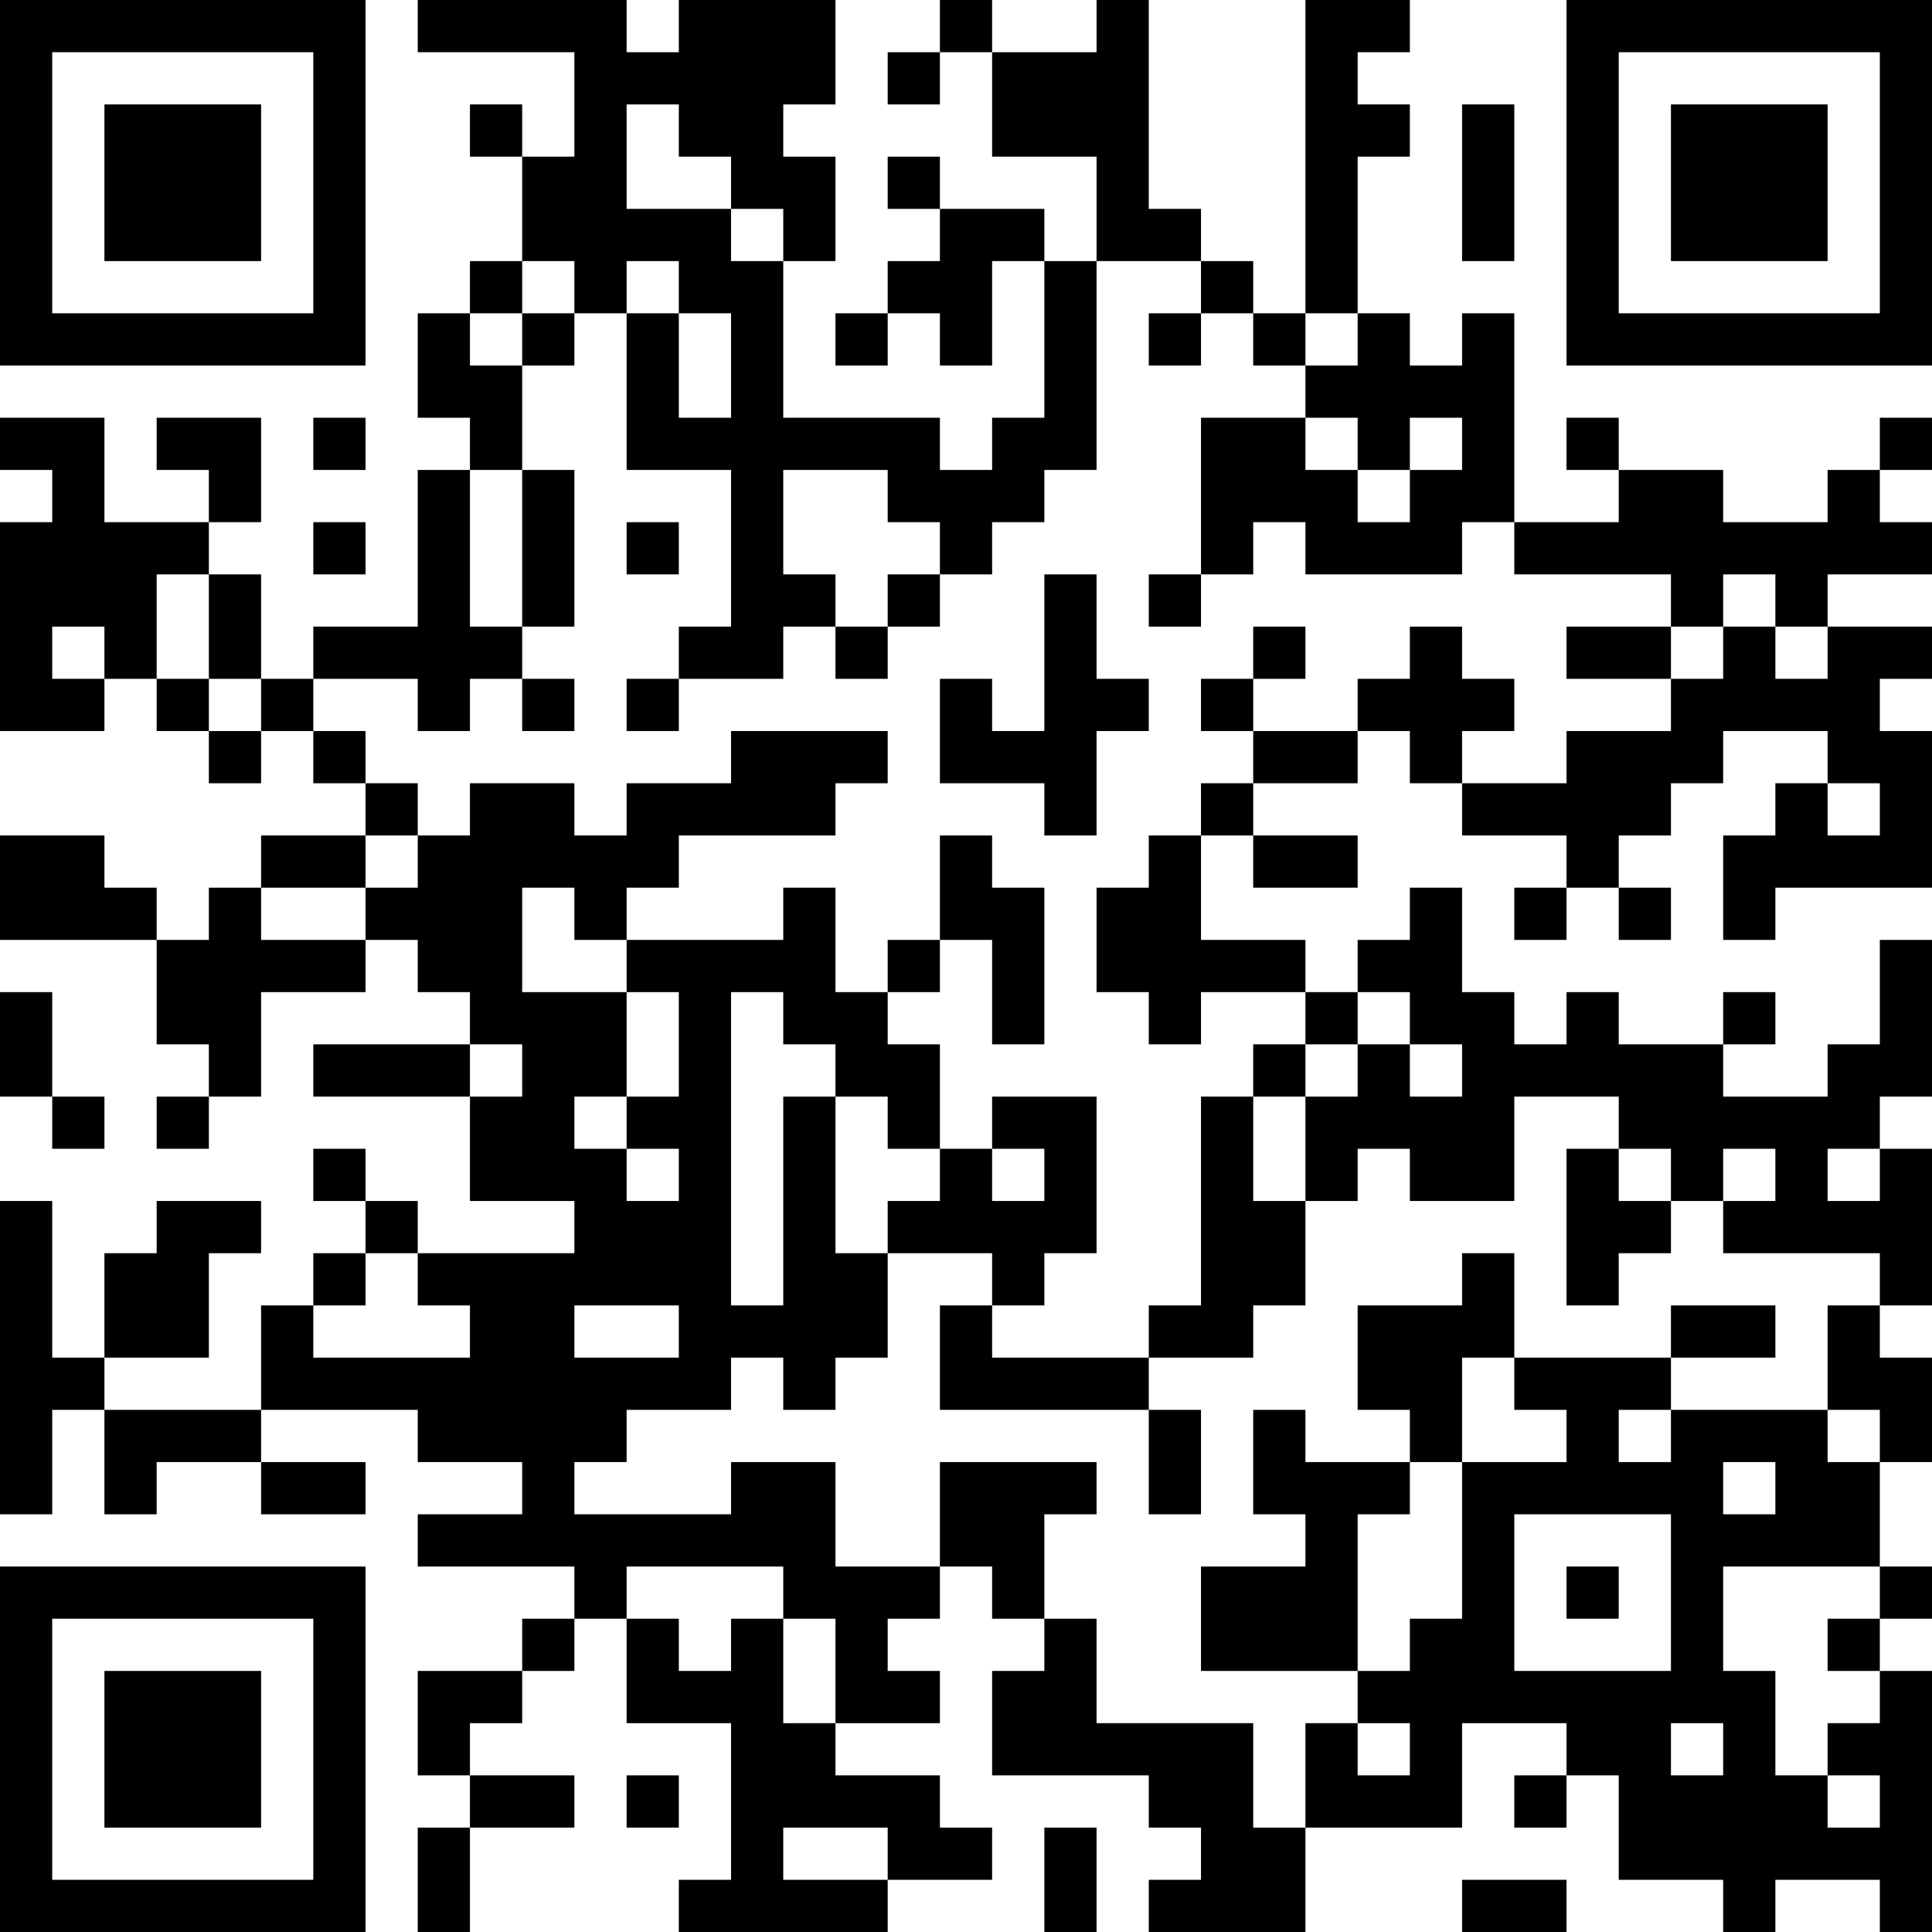 <?xml version="1.0" encoding="UTF-8"?>
<svg xmlns="http://www.w3.org/2000/svg" version="1.1" width="400" height="400" viewBox="0 0 400 400"><rect x="0" y="0" width="400" height="400" fill="#ffffff"/><g transform="scale(10.811)"><g transform="translate(0,0)"><path fill-rule="evenodd" d="M8 0L8 1L11 1L11 3L10 3L10 2L9 2L9 3L10 3L10 5L9 5L9 6L8 6L8 8L9 8L9 9L8 9L8 12L6 12L6 13L5 13L5 11L4 11L4 10L5 10L5 8L3 8L3 9L4 9L4 10L2 10L2 8L0 8L0 9L1 9L1 10L0 10L0 14L2 14L2 13L3 13L3 14L4 14L4 15L5 15L5 14L6 14L6 15L7 15L7 16L5 16L5 17L4 17L4 18L3 18L3 17L2 17L2 16L0 16L0 18L3 18L3 20L4 20L4 21L3 21L3 22L4 22L4 21L5 21L5 19L7 19L7 18L8 18L8 19L9 19L9 20L6 20L6 21L9 21L9 23L11 23L11 24L8 24L8 23L7 23L7 22L6 22L6 23L7 23L7 24L6 24L6 25L5 25L5 27L2 27L2 26L4 26L4 24L5 24L5 23L3 23L3 24L2 24L2 26L1 26L1 23L0 23L0 29L1 29L1 27L2 27L2 29L3 29L3 28L5 28L5 29L7 29L7 28L5 28L5 27L8 27L8 28L10 28L10 29L8 29L8 30L11 30L11 31L10 31L10 32L8 32L8 34L9 34L9 35L8 35L8 37L9 37L9 35L11 35L11 34L9 34L9 33L10 33L10 32L11 32L11 31L12 31L12 33L14 33L14 36L13 36L13 37L17 37L17 36L19 36L19 35L18 35L18 34L16 34L16 33L18 33L18 32L17 32L17 31L18 31L18 30L19 30L19 31L20 31L20 32L19 32L19 34L22 34L22 35L23 35L23 36L22 36L22 37L25 37L25 35L28 35L28 33L30 33L30 34L29 34L29 35L30 35L30 34L31 34L31 36L33 36L33 37L34 37L34 36L36 36L36 37L37 37L37 32L36 32L36 31L37 31L37 30L36 30L36 28L37 28L37 26L36 26L36 25L37 25L37 22L36 22L36 21L37 21L37 18L36 18L36 20L35 20L35 21L33 21L33 20L34 20L34 19L33 19L33 20L31 20L31 19L30 19L30 20L29 20L29 19L28 19L28 17L27 17L27 18L26 18L26 19L25 19L25 18L23 18L23 16L24 16L24 17L26 17L26 16L24 16L24 15L26 15L26 14L27 14L27 15L28 15L28 16L30 16L30 17L29 17L29 18L30 18L30 17L31 17L31 18L32 18L32 17L31 17L31 16L32 16L32 15L33 15L33 14L35 14L35 15L34 15L34 16L33 16L33 18L34 18L34 17L37 17L37 14L36 14L36 13L37 13L37 12L35 12L35 11L37 11L37 10L36 10L36 9L37 9L37 8L36 8L36 9L35 9L35 10L33 10L33 9L31 9L31 8L30 8L30 9L31 9L31 10L29 10L29 6L28 6L28 7L27 7L27 6L26 6L26 3L27 3L27 2L26 2L26 1L27 1L27 0L25 0L25 6L24 6L24 5L23 5L23 4L22 4L22 0L21 0L21 1L19 1L19 0L18 0L18 1L17 1L17 2L18 2L18 1L19 1L19 3L21 3L21 5L20 5L20 4L18 4L18 3L17 3L17 4L18 4L18 5L17 5L17 6L16 6L16 7L17 7L17 6L18 6L18 7L19 7L19 5L20 5L20 8L19 8L19 9L18 9L18 8L15 8L15 5L16 5L16 3L15 3L15 2L16 2L16 0L13 0L13 1L12 1L12 0ZM12 2L12 4L14 4L14 5L15 5L15 4L14 4L14 3L13 3L13 2ZM28 2L28 5L29 5L29 2ZM10 5L10 6L9 6L9 7L10 7L10 9L9 9L9 12L10 12L10 13L9 13L9 14L8 14L8 13L6 13L6 14L7 14L7 15L8 15L8 16L7 16L7 17L5 17L5 18L7 18L7 17L8 17L8 16L9 16L9 15L11 15L11 16L12 16L12 15L14 15L14 14L17 14L17 15L16 15L16 16L13 16L13 17L12 17L12 18L11 18L11 17L10 17L10 19L12 19L12 21L11 21L11 22L12 22L12 23L13 23L13 22L12 22L12 21L13 21L13 19L12 19L12 18L15 18L15 17L16 17L16 19L17 19L17 20L18 20L18 22L17 22L17 21L16 21L16 20L15 20L15 19L14 19L14 25L15 25L15 21L16 21L16 24L17 24L17 26L16 26L16 27L15 27L15 26L14 26L14 27L12 27L12 28L11 28L11 29L14 29L14 28L16 28L16 30L18 30L18 28L21 28L21 29L20 29L20 31L21 31L21 33L24 33L24 35L25 35L25 33L26 33L26 34L27 34L27 33L26 33L26 32L27 32L27 31L28 31L28 28L30 28L30 27L29 27L29 26L32 26L32 27L31 27L31 28L32 28L32 27L35 27L35 28L36 28L36 27L35 27L35 25L36 25L36 24L33 24L33 23L34 23L34 22L33 22L33 23L32 23L32 22L31 22L31 21L29 21L29 23L27 23L27 22L26 22L26 23L25 23L25 21L26 21L26 20L27 20L27 21L28 21L28 20L27 20L27 19L26 19L26 20L25 20L25 19L23 19L23 20L22 20L22 19L21 19L21 17L22 17L22 16L23 16L23 15L24 15L24 14L26 14L26 13L27 13L27 12L28 12L28 13L29 13L29 14L28 14L28 15L30 15L30 14L32 14L32 13L33 13L33 12L34 12L34 13L35 13L35 12L34 12L34 11L33 11L33 12L32 12L32 11L29 11L29 10L28 10L28 11L25 11L25 10L24 10L24 11L23 11L23 8L25 8L25 9L26 9L26 10L27 10L27 9L28 9L28 8L27 8L27 9L26 9L26 8L25 8L25 7L26 7L26 6L25 6L25 7L24 7L24 6L23 6L23 5L21 5L21 9L20 9L20 10L19 10L19 11L18 11L18 10L17 10L17 9L15 9L15 11L16 11L16 12L15 12L15 13L13 13L13 12L14 12L14 9L12 9L12 6L13 6L13 8L14 8L14 6L13 6L13 5L12 5L12 6L11 6L11 5ZM10 6L10 7L11 7L11 6ZM22 6L22 7L23 7L23 6ZM6 8L6 9L7 9L7 8ZM10 9L10 12L11 12L11 9ZM6 10L6 11L7 11L7 10ZM12 10L12 11L13 11L13 10ZM3 11L3 13L4 13L4 14L5 14L5 13L4 13L4 11ZM17 11L17 12L16 12L16 13L17 13L17 12L18 12L18 11ZM20 11L20 14L19 14L19 13L18 13L18 15L20 15L20 16L21 16L21 14L22 14L22 13L21 13L21 11ZM22 11L22 12L23 12L23 11ZM1 12L1 13L2 13L2 12ZM24 12L24 13L23 13L23 14L24 14L24 13L25 13L25 12ZM30 12L30 13L32 13L32 12ZM10 13L10 14L11 14L11 13ZM12 13L12 14L13 14L13 13ZM35 15L35 16L36 16L36 15ZM18 16L18 18L17 18L17 19L18 19L18 18L19 18L19 20L20 20L20 17L19 17L19 16ZM0 19L0 21L1 21L1 22L2 22L2 21L1 21L1 19ZM9 20L9 21L10 21L10 20ZM24 20L24 21L23 21L23 25L22 25L22 26L19 26L19 25L20 25L20 24L21 24L21 21L19 21L19 22L18 22L18 23L17 23L17 24L19 24L19 25L18 25L18 27L22 27L22 29L23 29L23 27L22 27L22 26L24 26L24 25L25 25L25 23L24 23L24 21L25 21L25 20ZM19 22L19 23L20 23L20 22ZM30 22L30 25L31 25L31 24L32 24L32 23L31 23L31 22ZM35 22L35 23L36 23L36 22ZM7 24L7 25L6 25L6 26L9 26L9 25L8 25L8 24ZM28 24L28 25L26 25L26 27L27 27L27 28L25 28L25 27L24 27L24 29L25 29L25 30L23 30L23 32L26 32L26 29L27 29L27 28L28 28L28 26L29 26L29 24ZM11 25L11 26L13 26L13 25ZM32 25L32 26L34 26L34 25ZM33 28L33 29L34 29L34 28ZM29 29L29 32L32 32L32 29ZM12 30L12 31L13 31L13 32L14 32L14 31L15 31L15 33L16 33L16 31L15 31L15 30ZM30 30L30 31L31 31L31 30ZM33 30L33 32L34 32L34 34L35 34L35 35L36 35L36 34L35 34L35 33L36 33L36 32L35 32L35 31L36 31L36 30ZM32 33L32 34L33 34L33 33ZM12 34L12 35L13 35L13 34ZM15 35L15 36L17 36L17 35ZM20 35L20 37L21 37L21 35ZM28 36L28 37L30 37L30 36ZM0 0L0 7L7 7L7 0ZM1 1L1 6L6 6L6 1ZM2 2L2 5L5 5L5 2ZM30 0L30 7L37 7L37 0ZM31 1L31 6L36 6L36 1ZM32 2L32 5L35 5L35 2ZM0 30L0 37L7 37L7 30ZM1 31L1 36L6 36L6 31ZM2 32L2 35L5 35L5 32Z" fill="#000000"/></g></g></svg>
